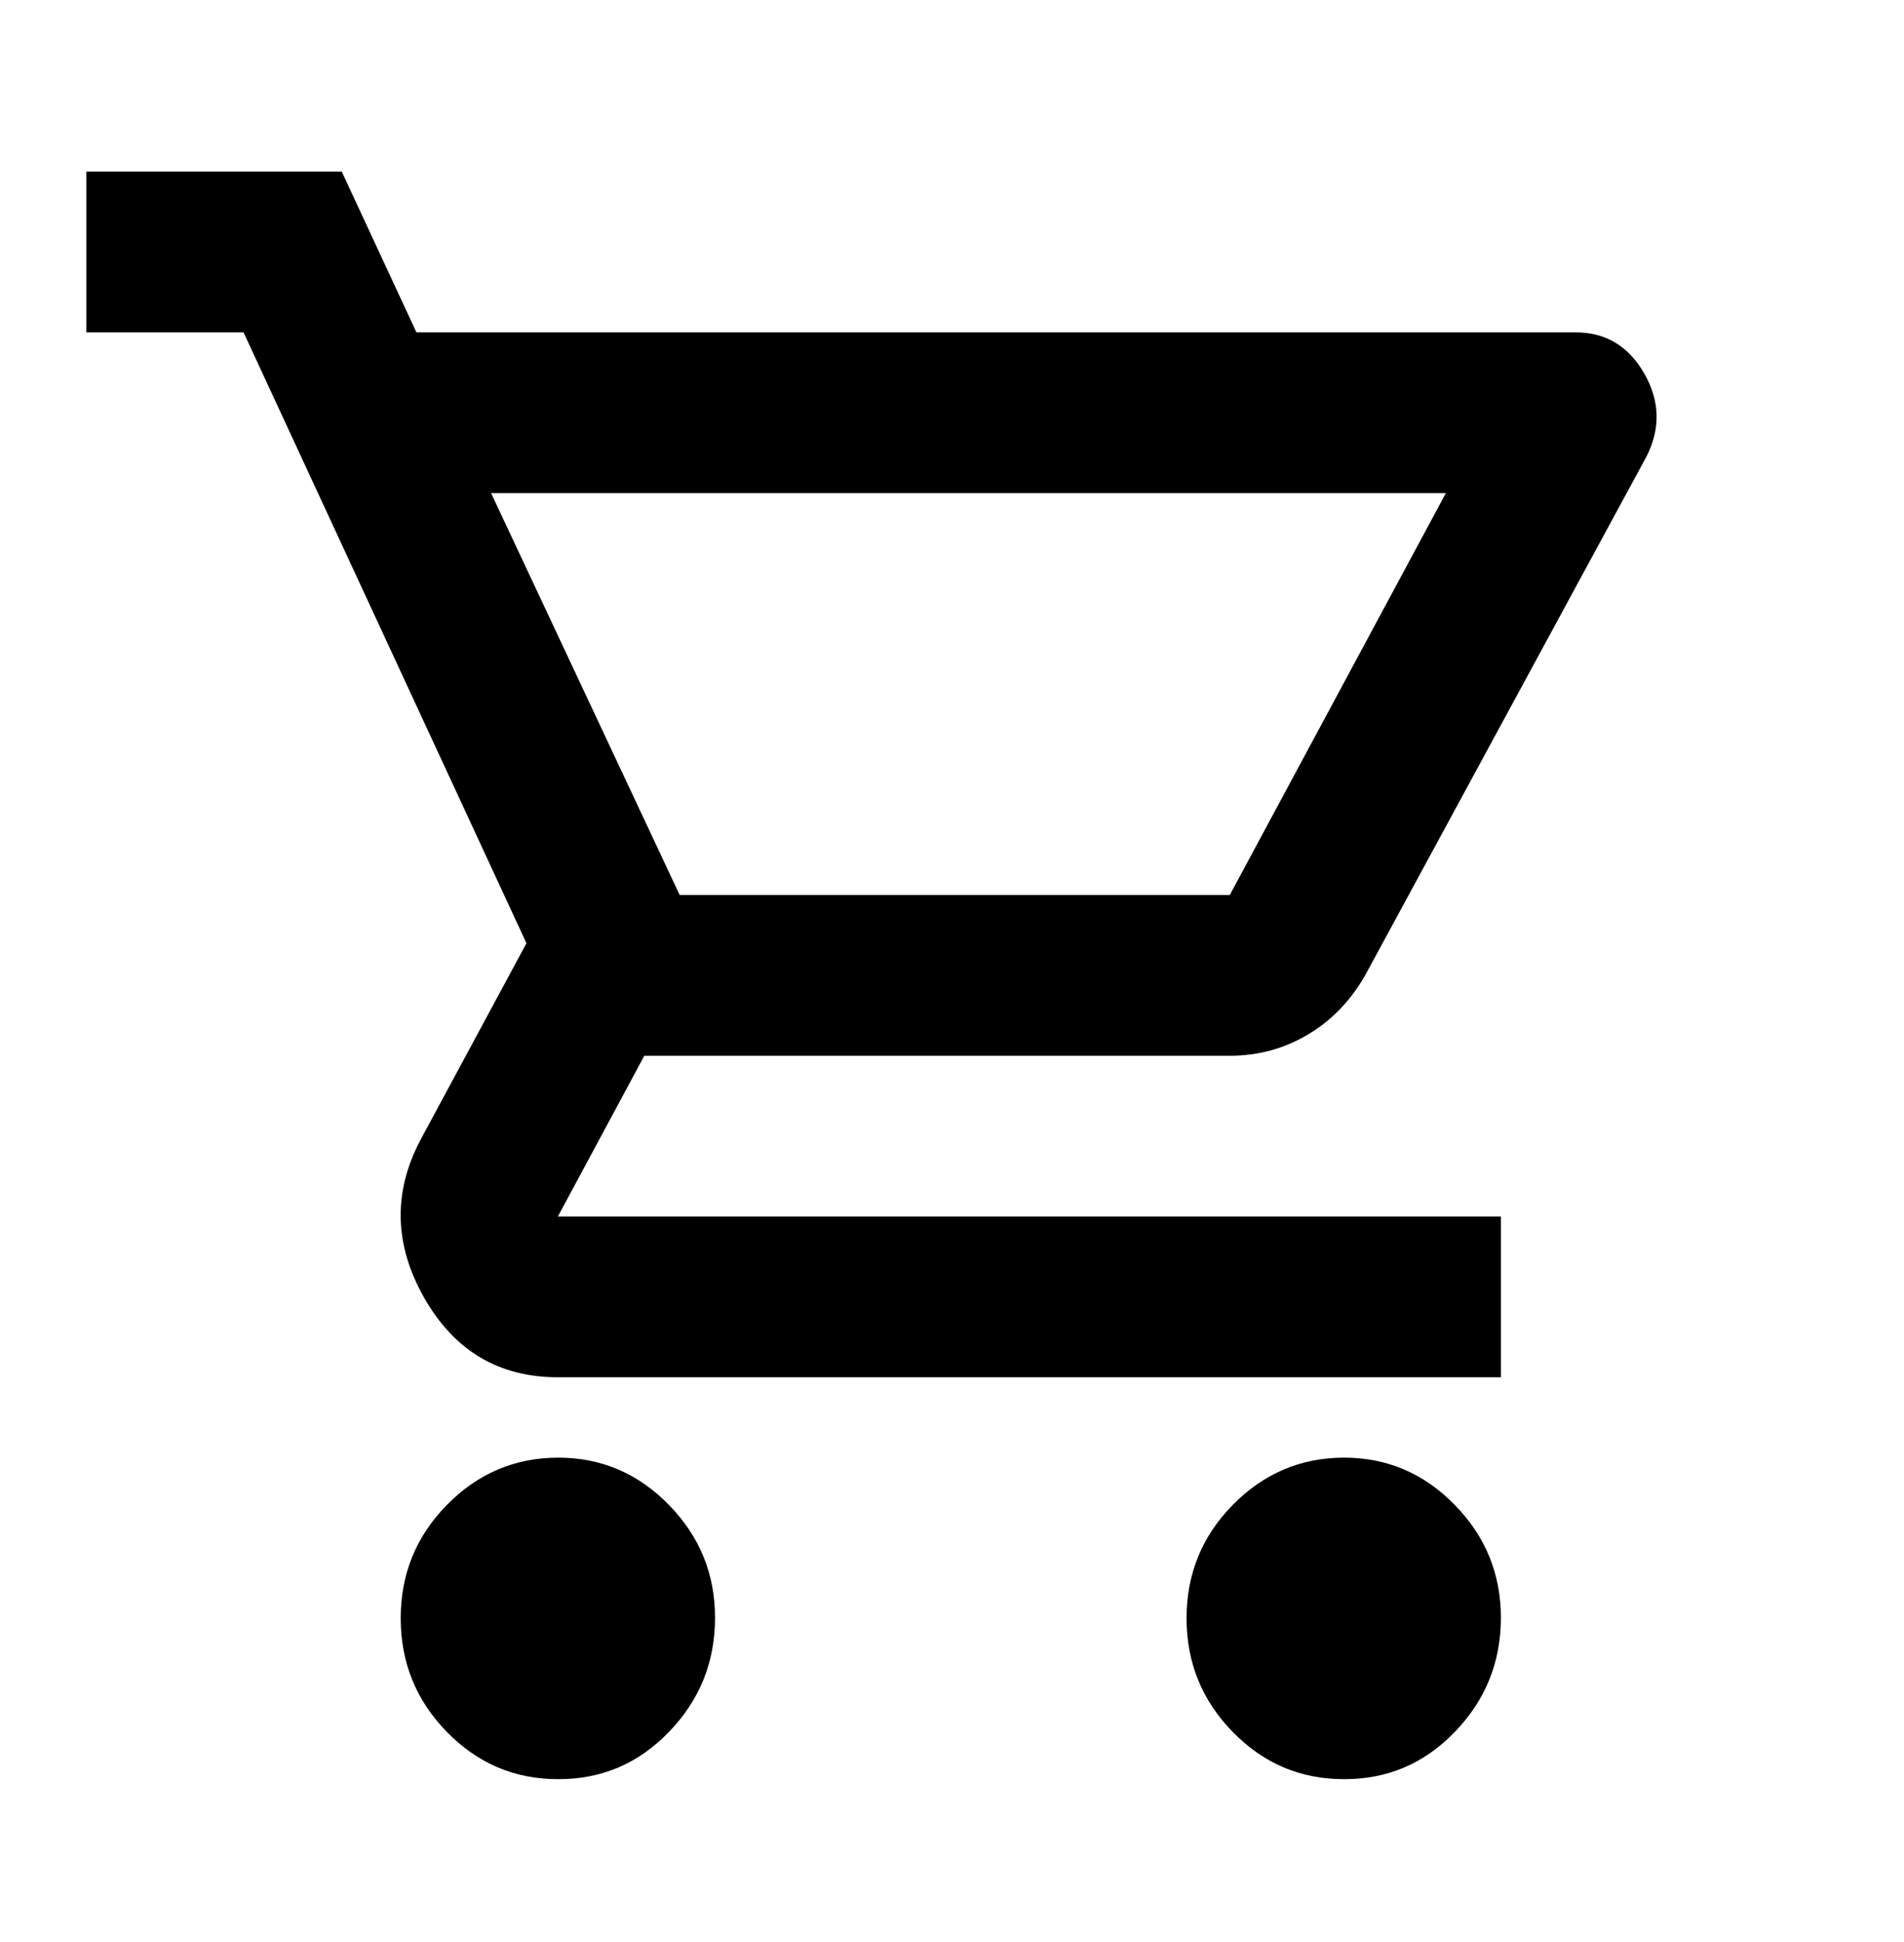 <svg width="103" height="105" viewBox="0 0 103 105" fill="none" xmlns="http://www.w3.org/2000/svg">
<path d="M30.179 96.213C27.841 96.213 25.84 95.362 24.176 93.661C22.513 91.96 21.68 89.913 21.677 87.52C21.674 85.126 22.507 83.08 24.176 81.382C25.846 79.684 27.846 78.832 30.179 78.826C32.511 78.82 34.514 79.672 36.186 81.382C37.858 83.092 38.69 85.138 38.681 87.52C38.673 89.902 37.841 91.949 36.186 93.661C34.531 95.374 32.529 96.225 30.179 96.213ZM72.691 96.213C70.353 96.213 68.352 95.362 66.688 93.661C65.025 91.96 64.191 89.913 64.189 87.52C64.186 85.126 65.019 83.08 66.688 81.382C68.358 79.684 70.358 78.832 72.691 78.826C75.023 78.82 77.026 79.672 78.698 81.382C80.37 83.092 81.202 85.138 81.193 87.52C81.185 89.902 80.353 91.949 78.698 93.661C77.043 95.374 75.04 96.225 72.691 96.213ZM26.566 26.666L36.768 48.4H66.527L78.217 26.666H26.566ZM22.527 17.973H85.232C86.862 17.973 88.101 18.716 88.952 20.203C89.802 21.689 89.837 23.192 89.058 24.71L73.966 52.529C73.187 53.978 72.142 55.101 70.833 55.898C69.524 56.695 68.088 57.093 66.527 57.093H34.855L30.179 65.786H81.193V74.48H30.179C26.991 74.48 24.582 73.05 22.952 70.189C21.322 67.329 21.252 64.485 22.739 61.657L28.479 51.008L13.174 17.973H4.672V9.28H18.488L22.527 17.973Z" fill="black"/>
</svg>
